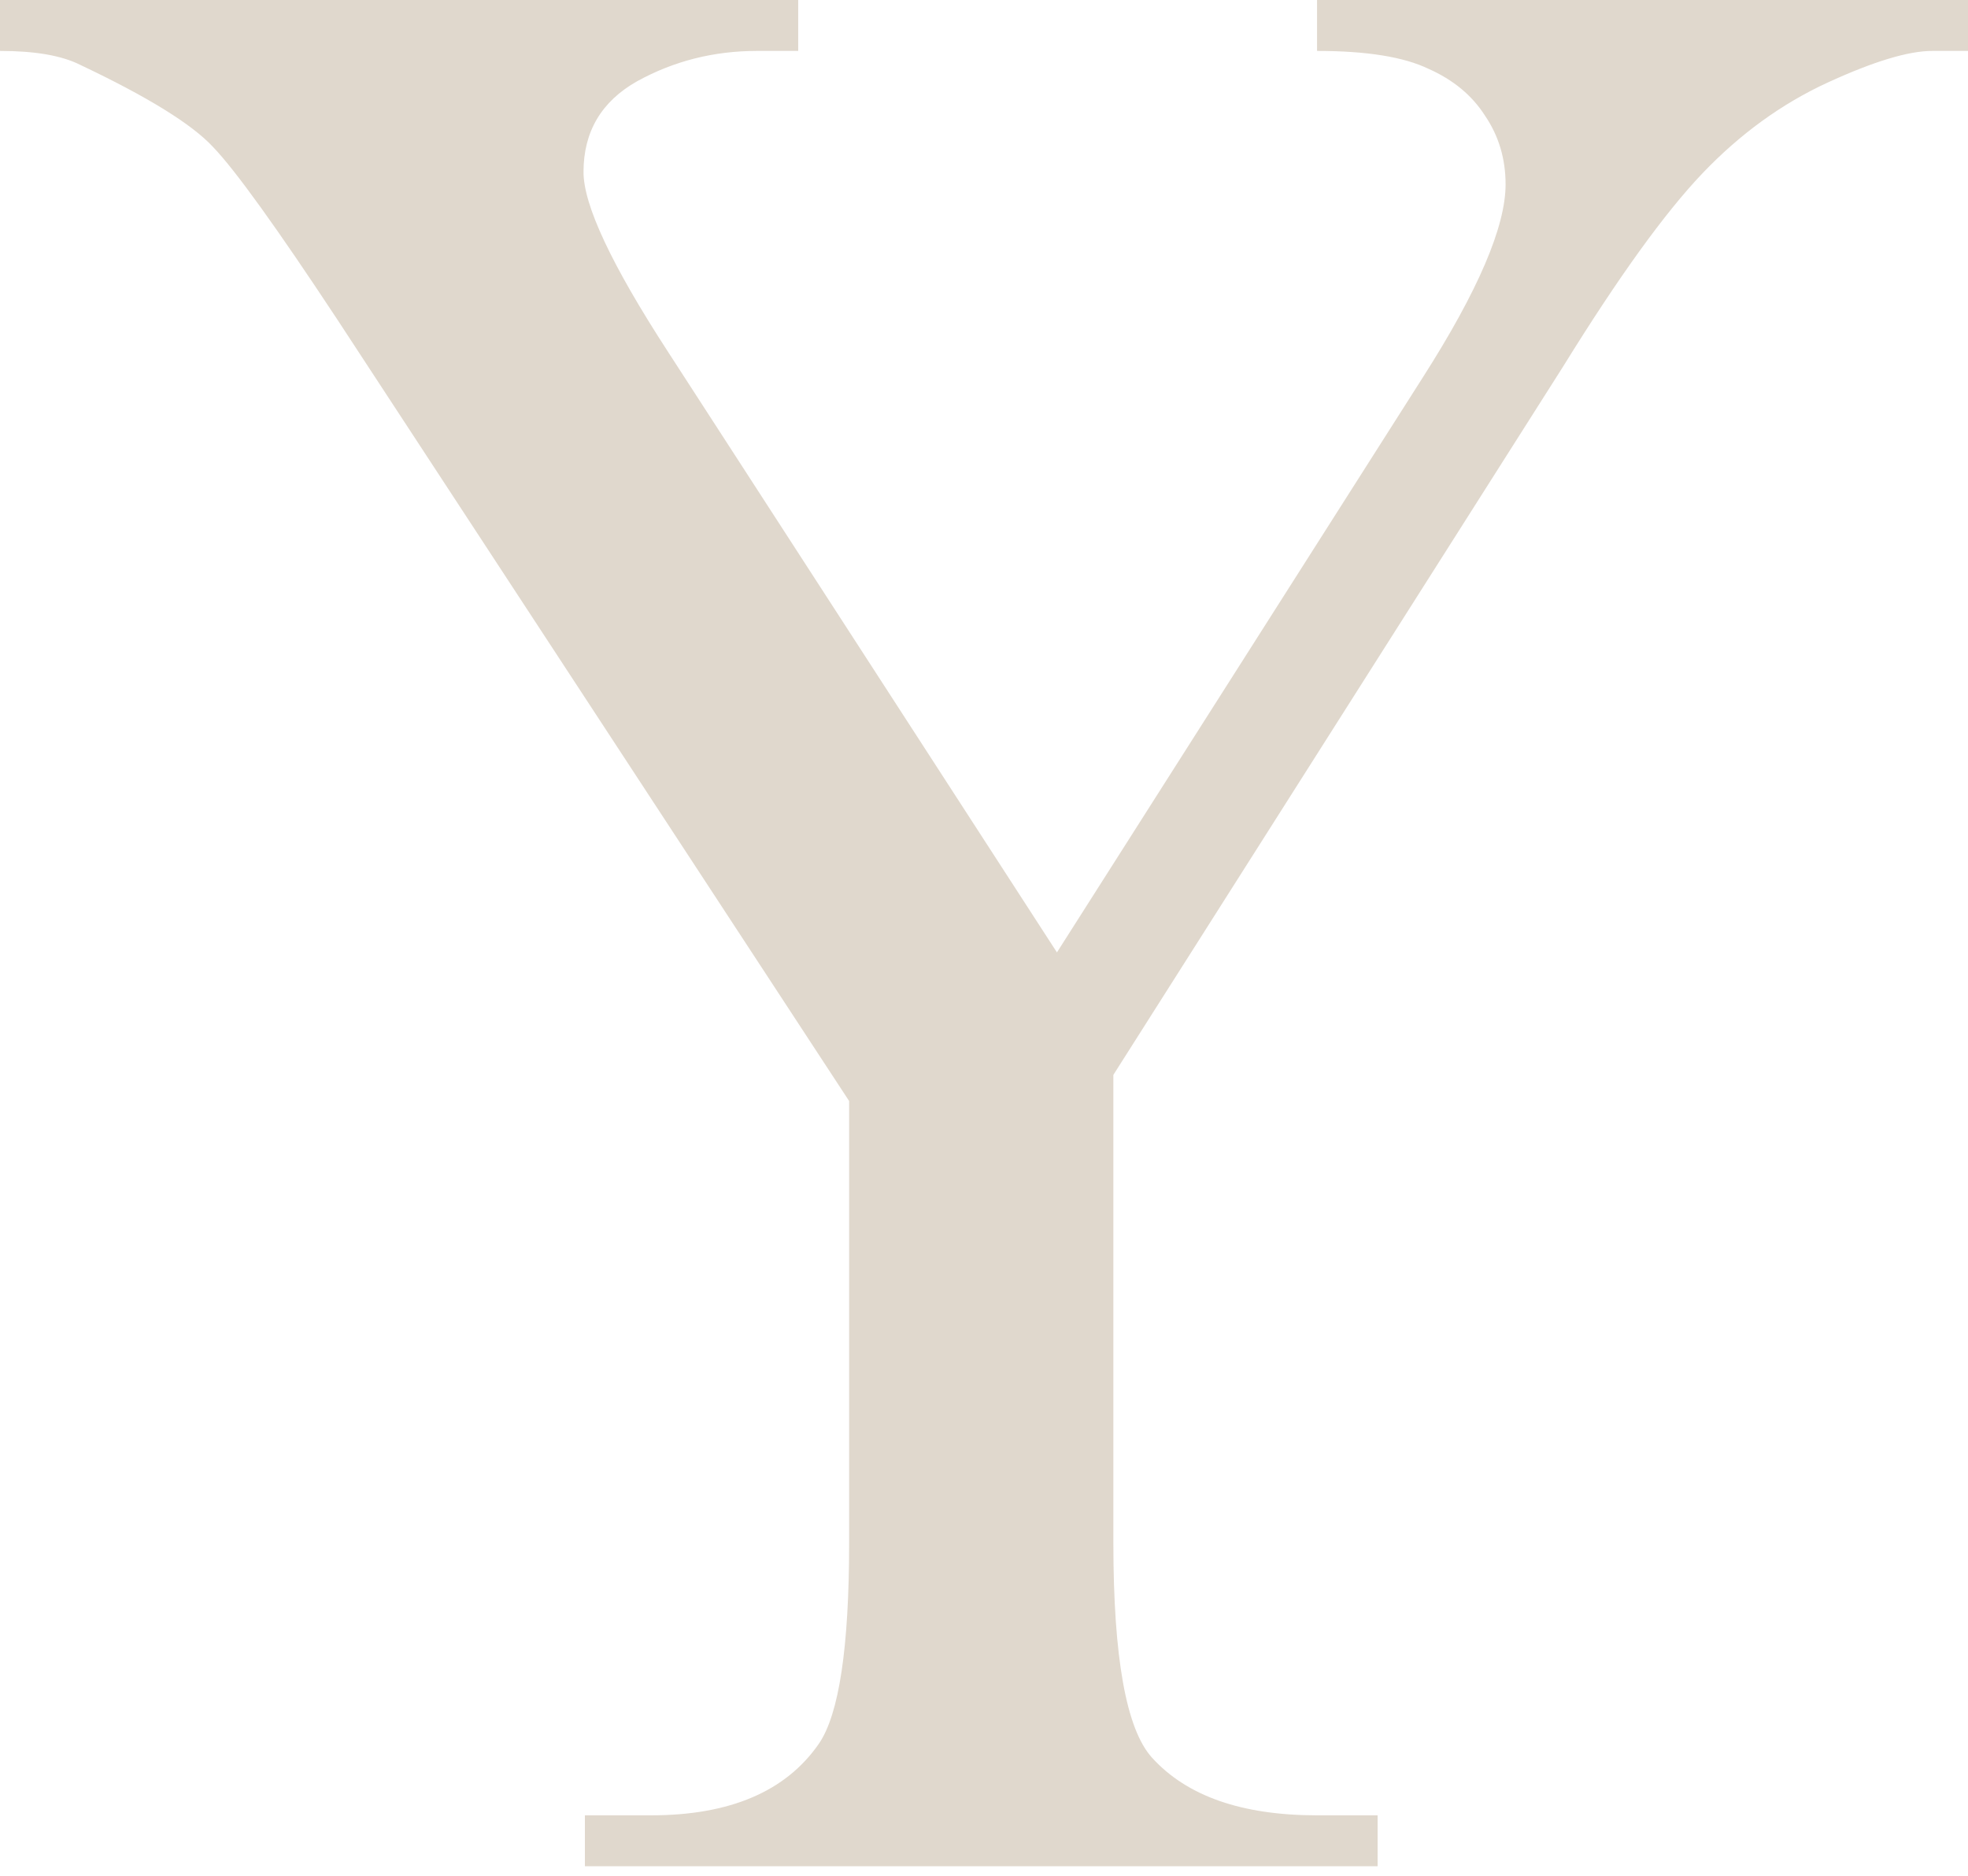 <svg width="64" height="61" viewBox="0 0 64 61" fill="none" xmlns="http://www.w3.org/2000/svg">
<path d="M42.831 0H64V1.656H62.836C62.061 1.656 60.927 1.999 59.435 2.685C57.943 3.372 56.586 4.356 55.362 5.639C54.139 6.922 52.632 9.011 50.842 11.905L36.207 34.954V50.171C36.207 53.9 36.625 56.227 37.46 57.153C38.594 58.406 40.384 59.032 42.831 59.032H44.8V60.688H19.021V59.032H21.169C23.735 59.032 25.555 58.256 26.629 56.705C27.286 55.75 27.614 53.572 27.614 50.171V35.804L10.965 10.383C8.996 7.4 7.653 5.535 6.937 4.789C6.251 4.043 4.804 3.148 2.596 2.103C1.999 1.805 1.134 1.656 0 1.656V0H25.958V1.656H24.615C23.213 1.656 21.915 1.984 20.722 2.641C19.558 3.297 18.976 4.282 18.976 5.594C18.976 6.669 19.886 8.608 21.706 11.413L34.372 30.971L46.277 12.263C48.067 9.458 48.962 7.37 48.962 5.997C48.962 5.162 48.739 4.416 48.291 3.759C47.873 3.103 47.261 2.596 46.456 2.238C45.65 1.85 44.442 1.656 42.831 1.656V0Z" fill="#E0D8CD"/>
</svg>
